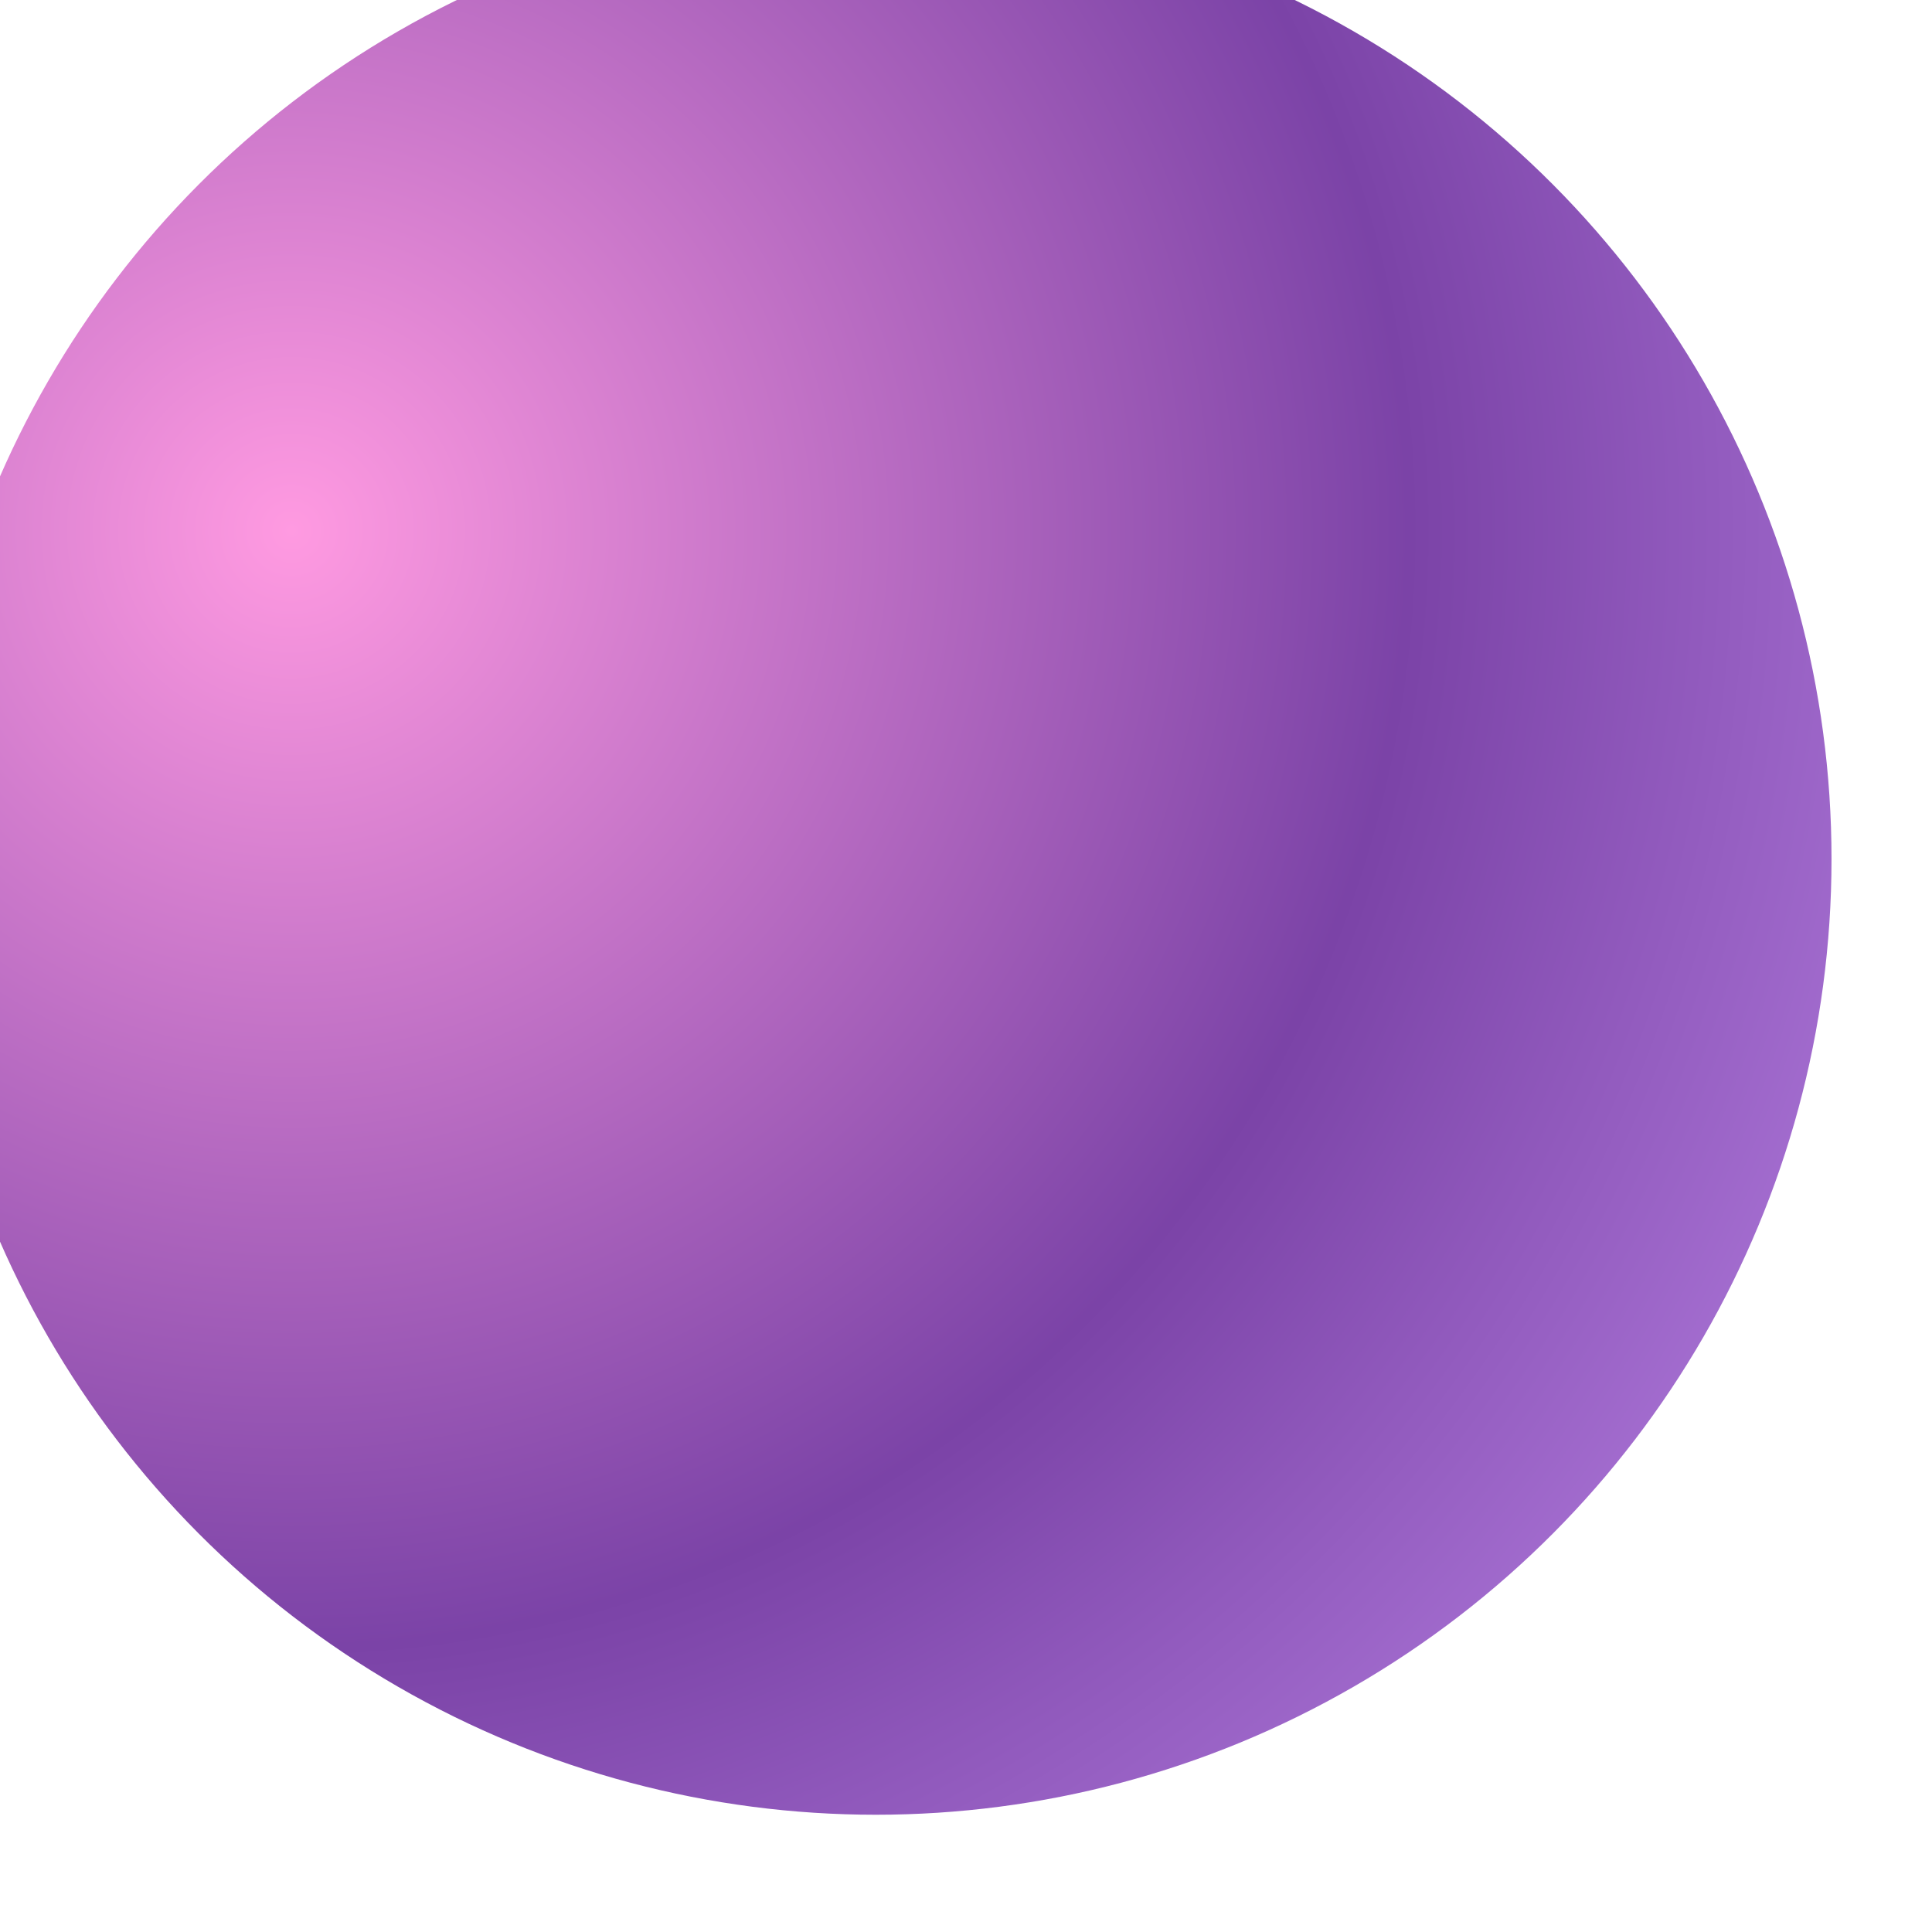 <?xml version="1.0" encoding="UTF-8"?> <svg xmlns="http://www.w3.org/2000/svg" width="94" height="94" viewBox="0 0 94 94" fill="none"><g filter="url(#filter0_ii_37_112)"><circle cx="46.611" cy="46.795" r="46.5" fill="url(#paint0_radial_37_112)"></circle></g><defs><filter id="filter0_ii_37_112" x="-10.789" y="-10.605" width="112.9" height="113.9" filterUnits="userSpaceOnUse" color-interpolation-filters="sRGB"><feFlood flood-opacity="0" result="BackgroundImageFix"></feFlood><feBlend mode="normal" in="SourceGraphic" in2="BackgroundImageFix" result="shape"></feBlend><feColorMatrix in="SourceAlpha" type="matrix" values="0 0 0 0 0 0 0 0 0 0 0 0 0 0 0 0 0 0 127 0" result="hardAlpha"></feColorMatrix><feOffset dx="9" dy="10"></feOffset><feGaussianBlur stdDeviation="8.85"></feGaussianBlur><feComposite in2="hardAlpha" operator="arithmetic" k2="-1" k3="1"></feComposite><feColorMatrix type="matrix" values="0 0 0 0 1 0 0 0 0 0.581 0 0 0 0 0 0 0 0 0.49 0"></feColorMatrix><feBlend mode="normal" in2="shape" result="effect1_innerShadow_37_112"></feBlend><feColorMatrix in="SourceAlpha" type="matrix" values="0 0 0 0 0 0 0 0 0 0 0 0 0 0 0 0 0 0 127 0" result="hardAlpha"></feColorMatrix><feOffset dx="-13" dy="-15"></feOffset><feGaussianBlur stdDeviation="5.45"></feGaussianBlur><feComposite in2="hardAlpha" operator="arithmetic" k2="-1" k3="1"></feComposite><feColorMatrix type="matrix" values="0 0 0 0 0.271 0 0 0 0 0.376 0 0 0 0 0.797 0 0 0 0.26 0"></feColorMatrix><feBlend mode="normal" in2="effect1_innerShadow_37_112" result="effect2_innerShadow_37_112"></feBlend></filter><radialGradient id="paint0_radial_37_112" cx="0" cy="0" r="1" gradientUnits="userSpaceOnUse" gradientTransform="translate(17.923 30.291) rotate(45.49) scale(88.347)"><stop stop-color="#FF9AE1"></stop><stop offset="0.624" stop-color="#7B43A7"></stop><stop offset="1" stop-color="#AE78DA"></stop></radialGradient></defs></svg> 